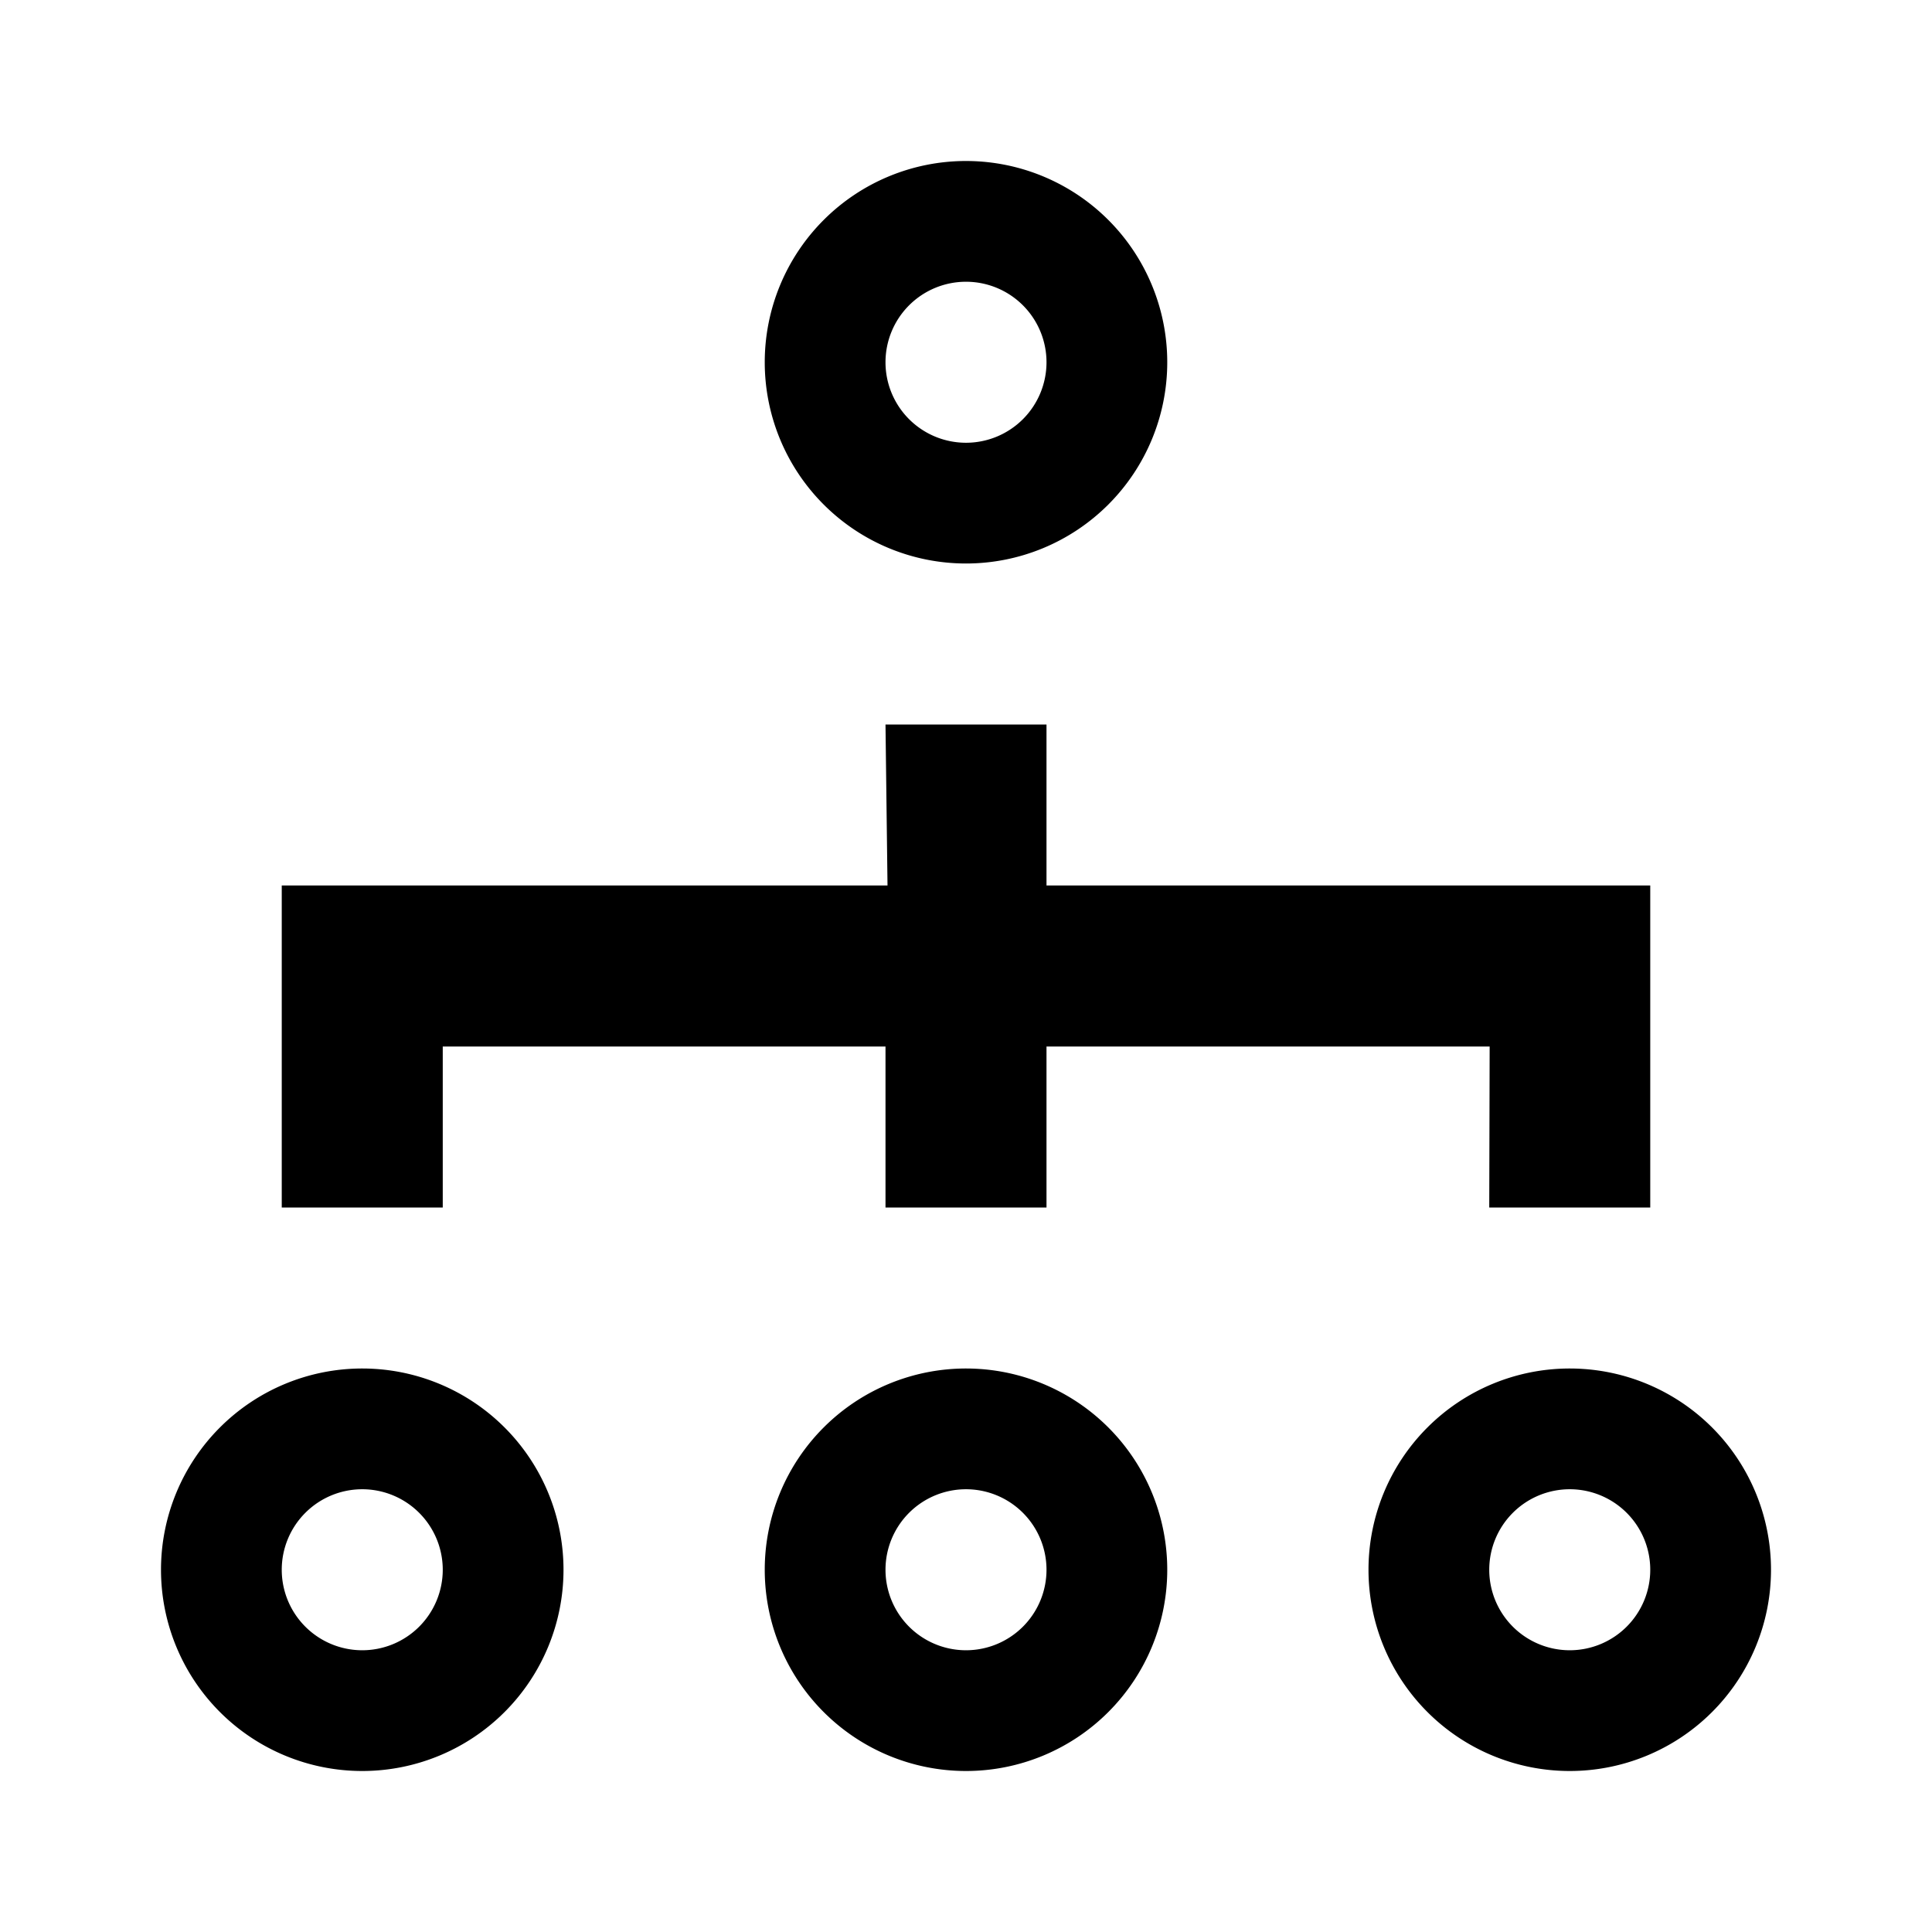 <svg xmlns="http://www.w3.org/2000/svg" viewBox="0 0 24 24"><polygon points="13 11 13 9 11 9 11.025 11 3.5 11 3.5 15 5.5 15 5.5 13 11 13 11 15 13 15 13 13 18.505 13 18.5 15 20.5 15 20.5 11 13 11"/><path d="M12,2a2.5,2.5,0,1,0,2.5,2.5A2.5,2.5,0,0,0,12,2Zm0,3.5a1,1,0,1,1,1-1A1,1,0,0,1,12,5.5Z"/><path d="M4.5,17A2.5,2.5,0,1,0,7,19.5,2.5,2.5,0,0,0,4.5,17Zm0,3.5a1,1,0,1,1,1-1A1,1,0,0,1,4.5,20.5Z"/><path d="M12,17a2.5,2.5,0,1,0,2.5,2.5A2.5,2.5,0,0,0,12,17Zm0,3.5a1,1,0,1,1,1-1A1,1,0,0,1,12,20.5Z"/><path d="M19.5,17A2.5,2.5,0,1,0,22,19.5,2.5,2.5,0,0,0,19.5,17Zm0,3.5a1,1,0,1,1,1-1A1,1,0,0,1,19.5,20.5Z"/></svg>